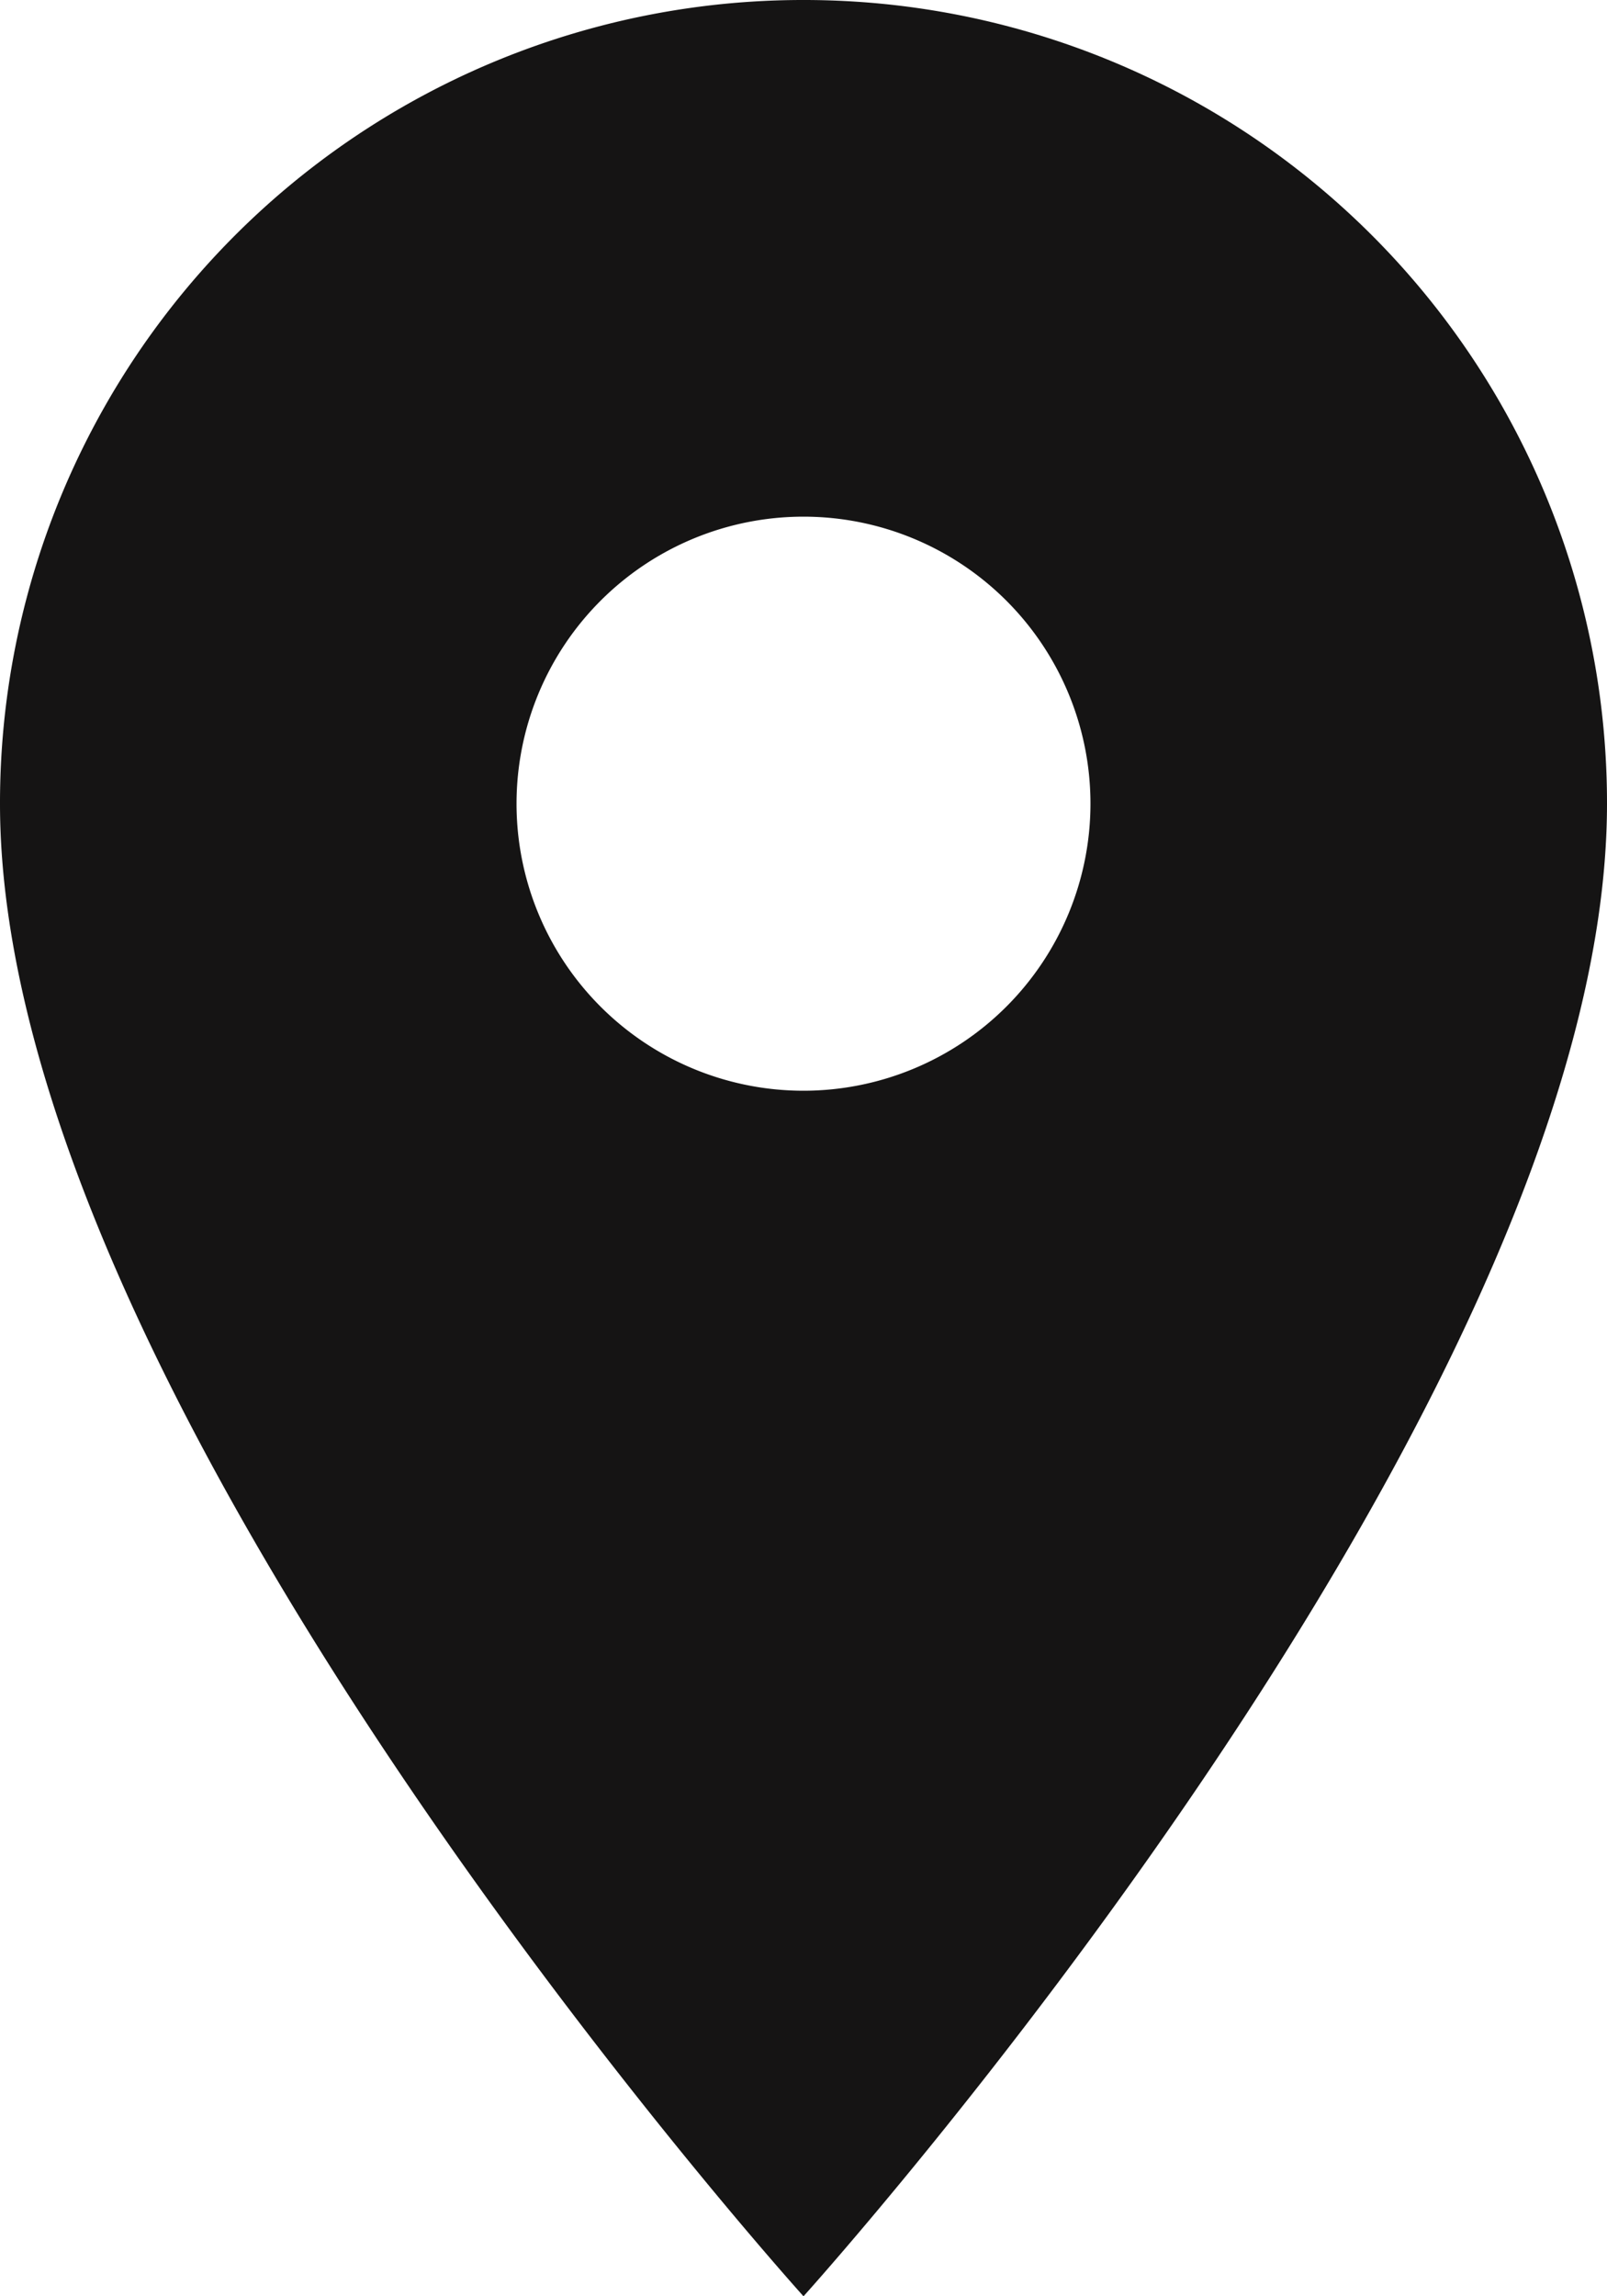 <svg id="room-24px" xmlns="http://www.w3.org/2000/svg" width="10.5" height="15" viewBox="0 0 10.5 15">
  <path id="Shape" d="M5.25,0A5.246,5.246,0,0,0,0,5.25C0,9.188,5.25,15,5.25,15S10.5,9.188,10.5,5.25A5.246,5.246,0,0,0,5.25,0Zm0,7.125A1.875,1.875,0,1,1,7.125,5.25,1.876,1.876,0,0,1,5.25,7.125Z" fill="#151414"/>
</svg>
